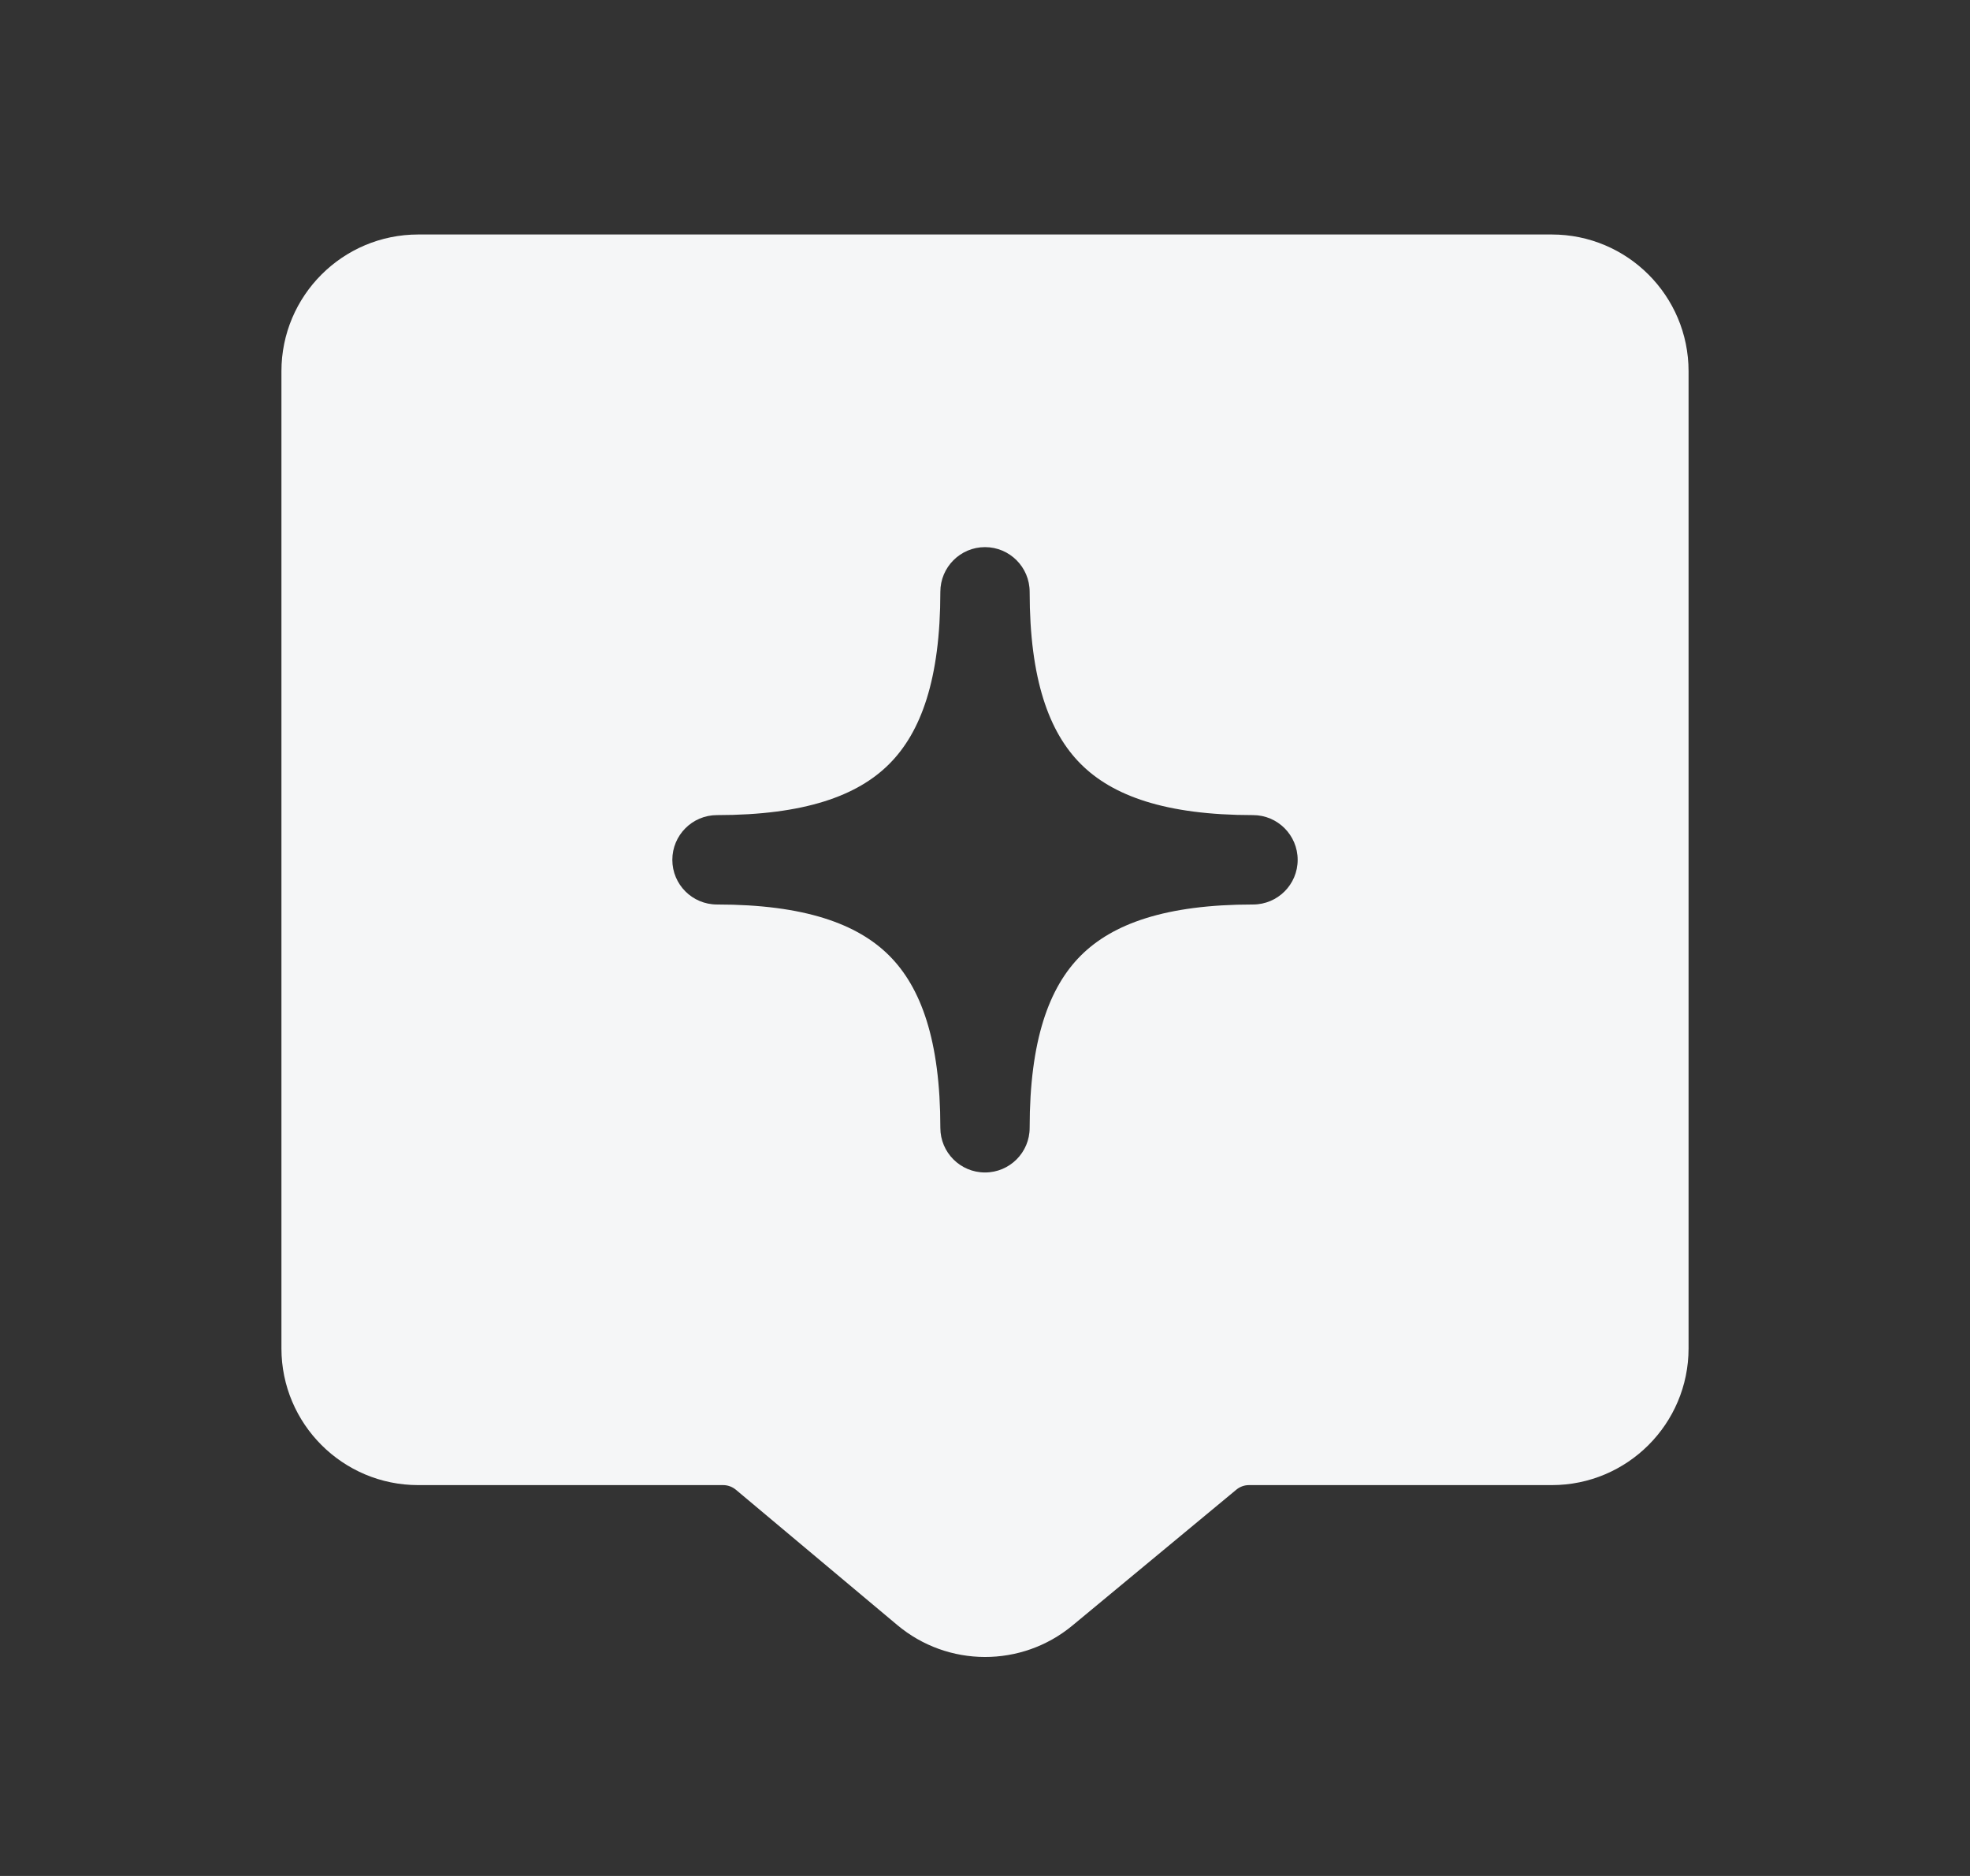 <svg width="21" height="20" viewBox="0 0 21 20" fill="none" xmlns="http://www.w3.org/2000/svg">
<rect x="0" y="0" width="21" height="20" fill="#333333" stroke="none"/>
<path fill-rule="evenodd" clip-rule="evenodd" d="M3 3.958C3 3.153 3.653 2.5 4.458 2.5H16.542C17.347 2.5 18 3.153 18 3.958V14.375C18 15.18 17.347 15.833 16.542 15.833H13.313C13.265 15.833 13.218 15.85 13.18 15.881L11.432 17.33C10.89 17.779 10.104 17.777 9.565 17.325L7.844 15.882C7.806 15.851 7.759 15.833 7.71 15.833H4.458C3.653 15.833 3 15.18 3 14.375V3.958ZM10.5 5.833C10.763 5.833 10.976 6.047 10.976 6.31C10.976 7.243 11.183 7.807 11.521 8.145C11.859 8.484 12.423 8.69 13.357 8.69C13.62 8.69 13.833 8.904 13.833 9.167C13.833 9.43 13.62 9.643 13.357 9.643C12.423 9.643 11.859 9.85 11.521 10.188C11.183 10.526 10.976 11.09 10.976 12.024C10.976 12.287 10.763 12.5 10.5 12.5C10.237 12.5 10.024 12.287 10.024 12.024C10.024 11.09 9.817 10.526 9.479 10.188C9.141 9.85 8.577 9.643 7.643 9.643C7.38 9.643 7.167 9.43 7.167 9.167C7.167 8.904 7.38 8.69 7.643 8.69C8.577 8.69 9.141 8.484 9.479 8.145C9.817 7.807 10.024 7.243 10.024 6.31C10.024 6.047 10.237 5.833 10.5 5.833Z" fill="#F5F6F7"/>
</svg>
